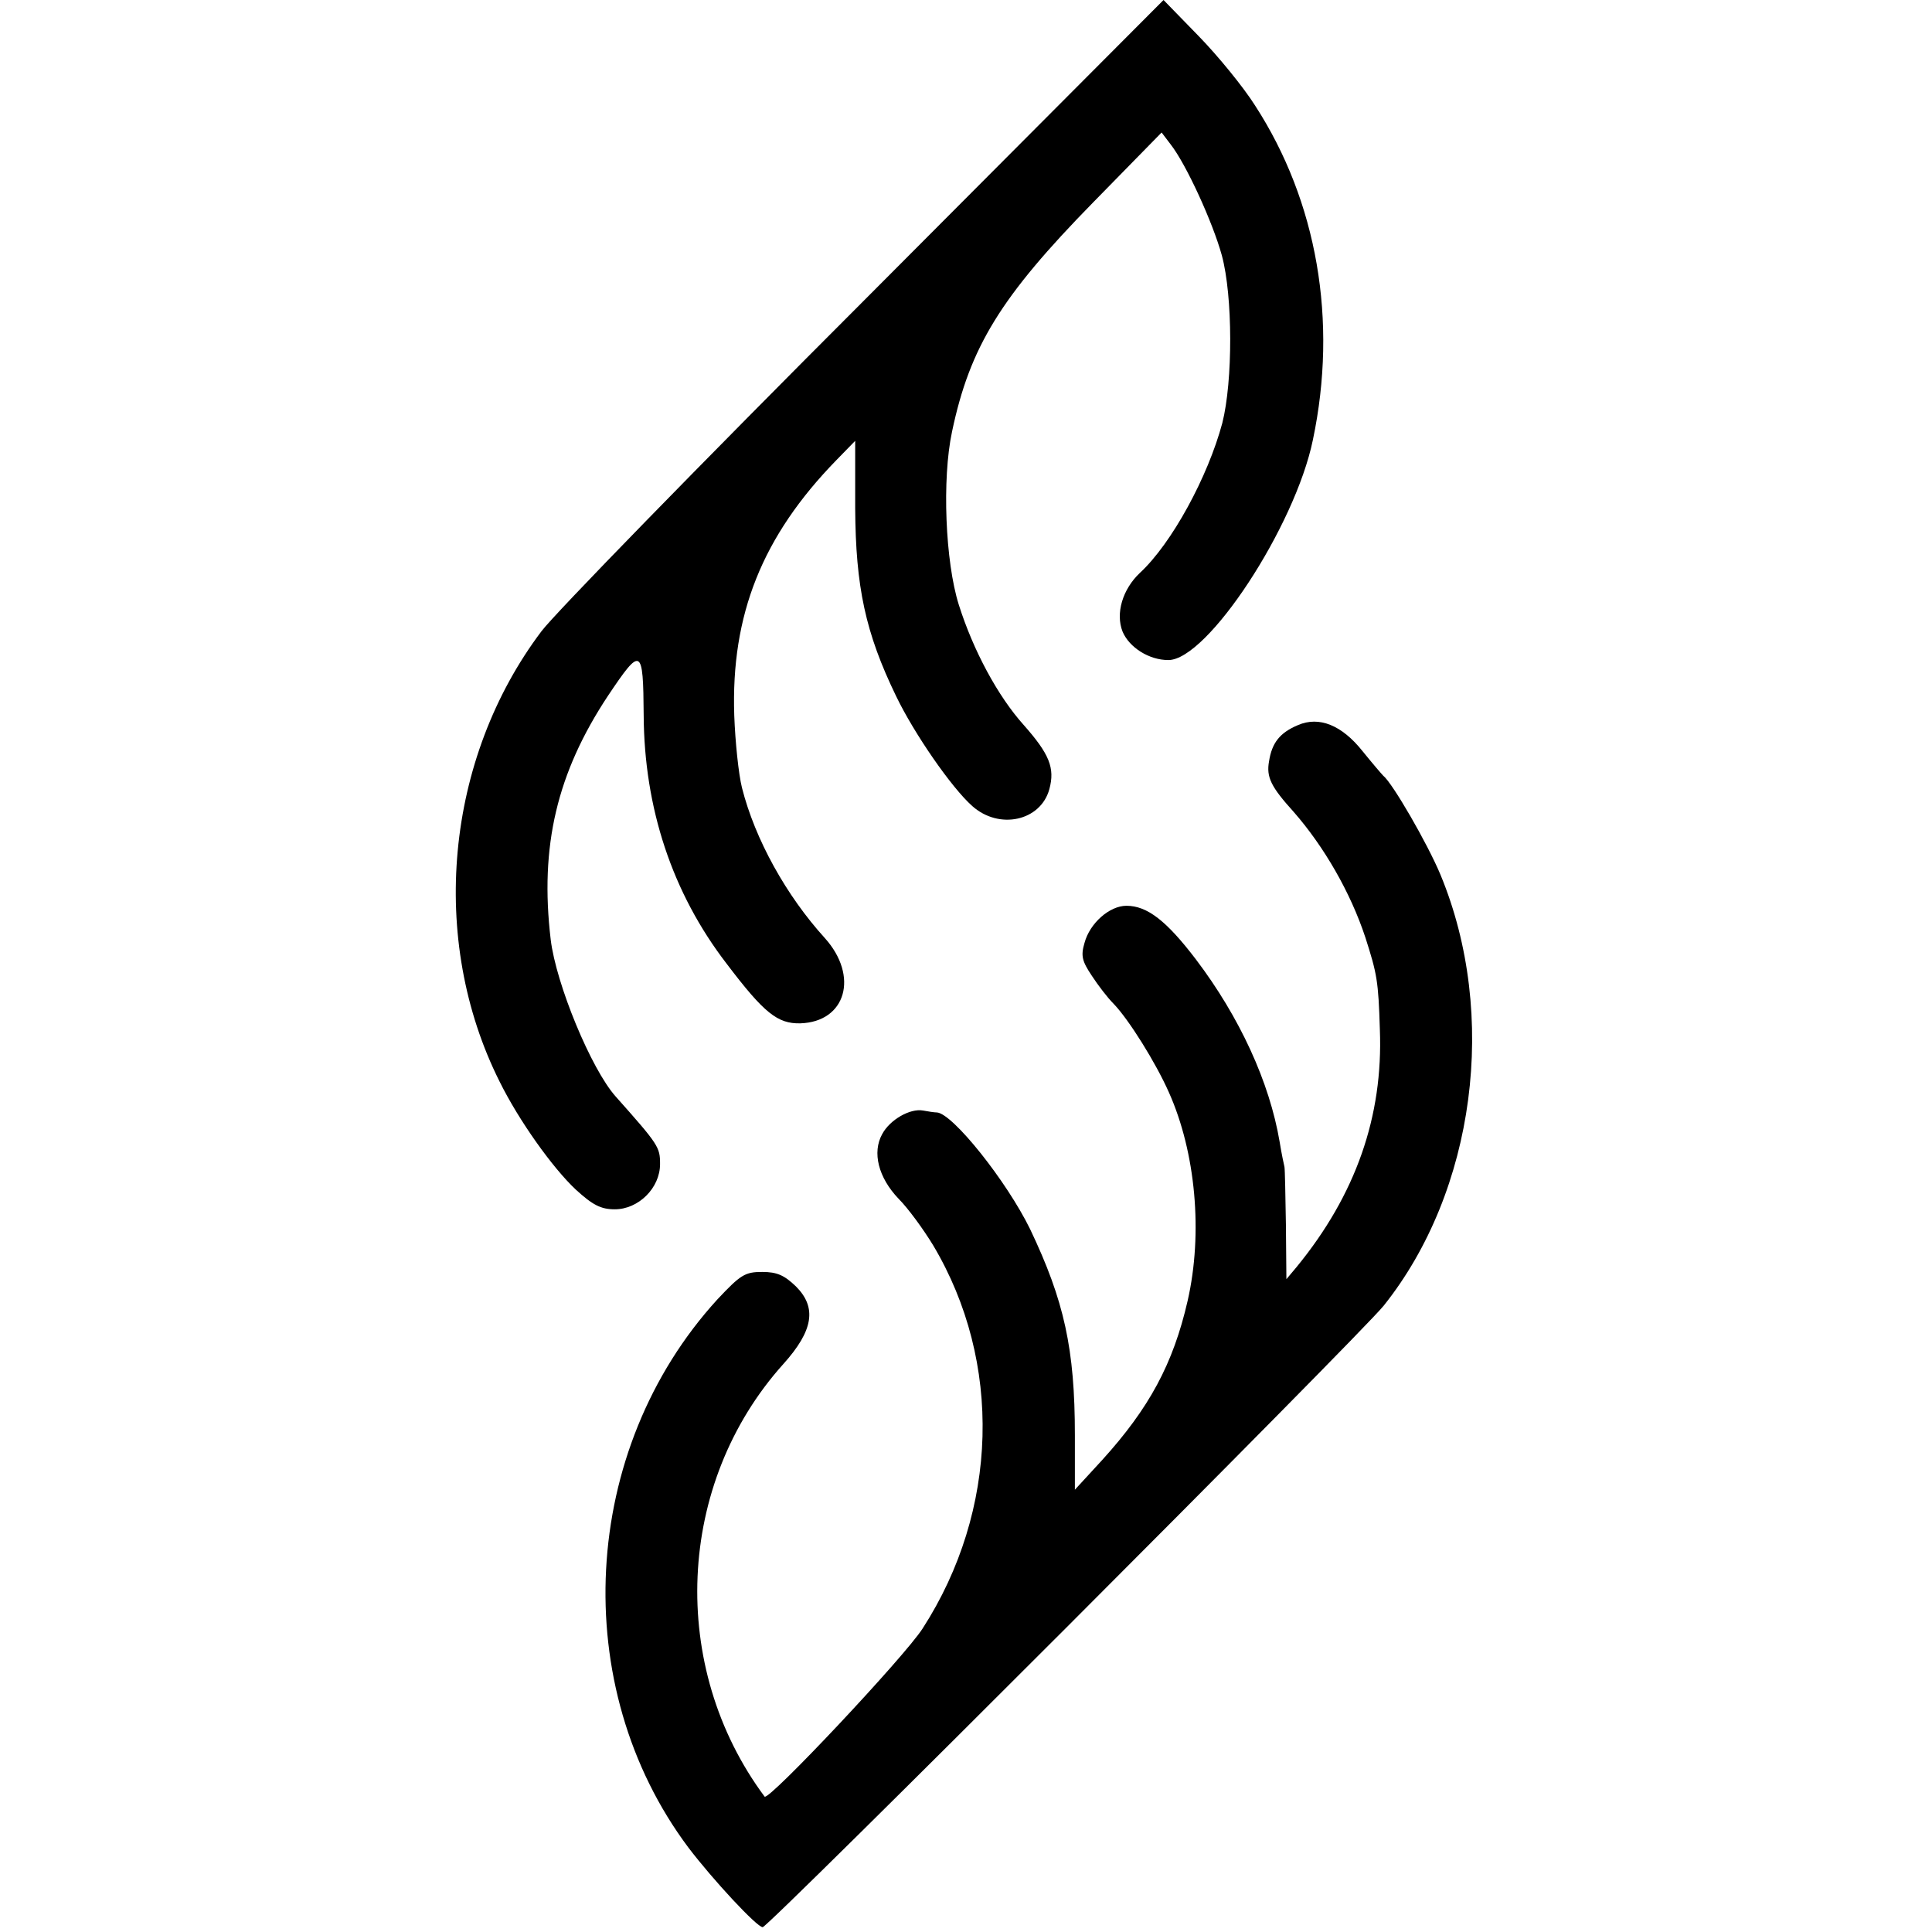 <?xml version="1.0" standalone="no"?>
<!DOCTYPE svg PUBLIC "-//W3C//DTD SVG 20010904//EN"
 "http://www.w3.org/TR/2001/REC-SVG-20010904/DTD/svg10.dtd">
<svg version="1.0" xmlns="http://www.w3.org/2000/svg"
 width="401pt" height="401pt" viewBox="0 0 401 401"
 preserveAspectRatio="xMidYMid meet">
<g transform="translate(0,401) scale(0.1,-0.1)"
fill="#000000" stroke="none">
<path d="M1794 3387 c-342 -342 -643 -651 -670 -687 -200 -265 -235 -640 -87
-935 40 -81 110 -179 158 -224 35 -32 52 -41 81 -41 49 0 94 44 94 94 0 35 -3
40 -92 140 -51 57 -124 234 -135 326 -23 194 13 346 119 506 69 103 73 101 74
-40 1 -193 59 -369 172 -516 78 -103 106 -125 153 -124 95 3 122 98 51 177
-80 88 -145 205 -172 312 -7 28 -14 95 -16 150 -7 209 58 372 212 530 l39 40
0 -140 c1 -163 21 -258 85 -390 37 -77 115 -190 158 -228 56 -50 142 -31 160
35 12 44 0 73 -53 133 -54 60 -105 155 -135 250 -28 89 -35 261 -14 359 37
176 101 280 293 476 l142 145 19 -25 c32 -41 87 -161 106 -230 23 -85 23 -261
1 -348 -30 -112 -105 -250 -171 -311 -36 -34 -51 -84 -36 -122 14 -33 55 -59
95 -59 81 0 263 277 300 457 52 247 9 495 -120 694 -24 38 -77 103 -117 144
l-73 75 -621 -623z"/>
<path d="M2694 2505 c-38 -16 -54 -37 -60 -75 -6 -33 4 -53 51 -105 63 -72
118 -167 149 -261 24 -75 27 -90 30 -191 7 -180 -50 -343 -173 -493 l-21 -25
-1 113 c-1 61 -2 115 -3 120 -1 4 -6 27 -10 52 -21 124 -83 259 -174 379 -61
80 -101 111 -144 111 -35 0 -76 -36 -87 -77 -8 -27 -5 -38 15 -68 13 -20 33
-46 45 -58 32 -33 88 -123 115 -184 56 -125 71 -293 39 -433 -30 -131 -80
-223 -177 -330 l-57 -62 0 113 c0 179 -22 279 -93 428 -49 100 -160 239 -193
242 -5 0 -19 2 -29 4 -27 5 -69 -19 -85 -49 -21 -38 -8 -90 34 -134 20 -20 52
-64 72 -97 144 -242 136 -550 -22 -795 -37 -58 -320 -359 -328 -349 -200 269
-184 650 39 898 62 69 70 117 26 161 -24 23 -39 30 -70 30 -36 0 -45 -6 -93
-57 -285 -312 -311 -803 -60 -1138 51 -67 142 -165 154 -165 12 0 1240 1229
1289 1290 190 238 238 604 118 894 -27 65 -100 191 -119 206 -3 3 -22 25 -43
51 -43 54 -90 73 -134 54z"/>
</g>
</svg>
